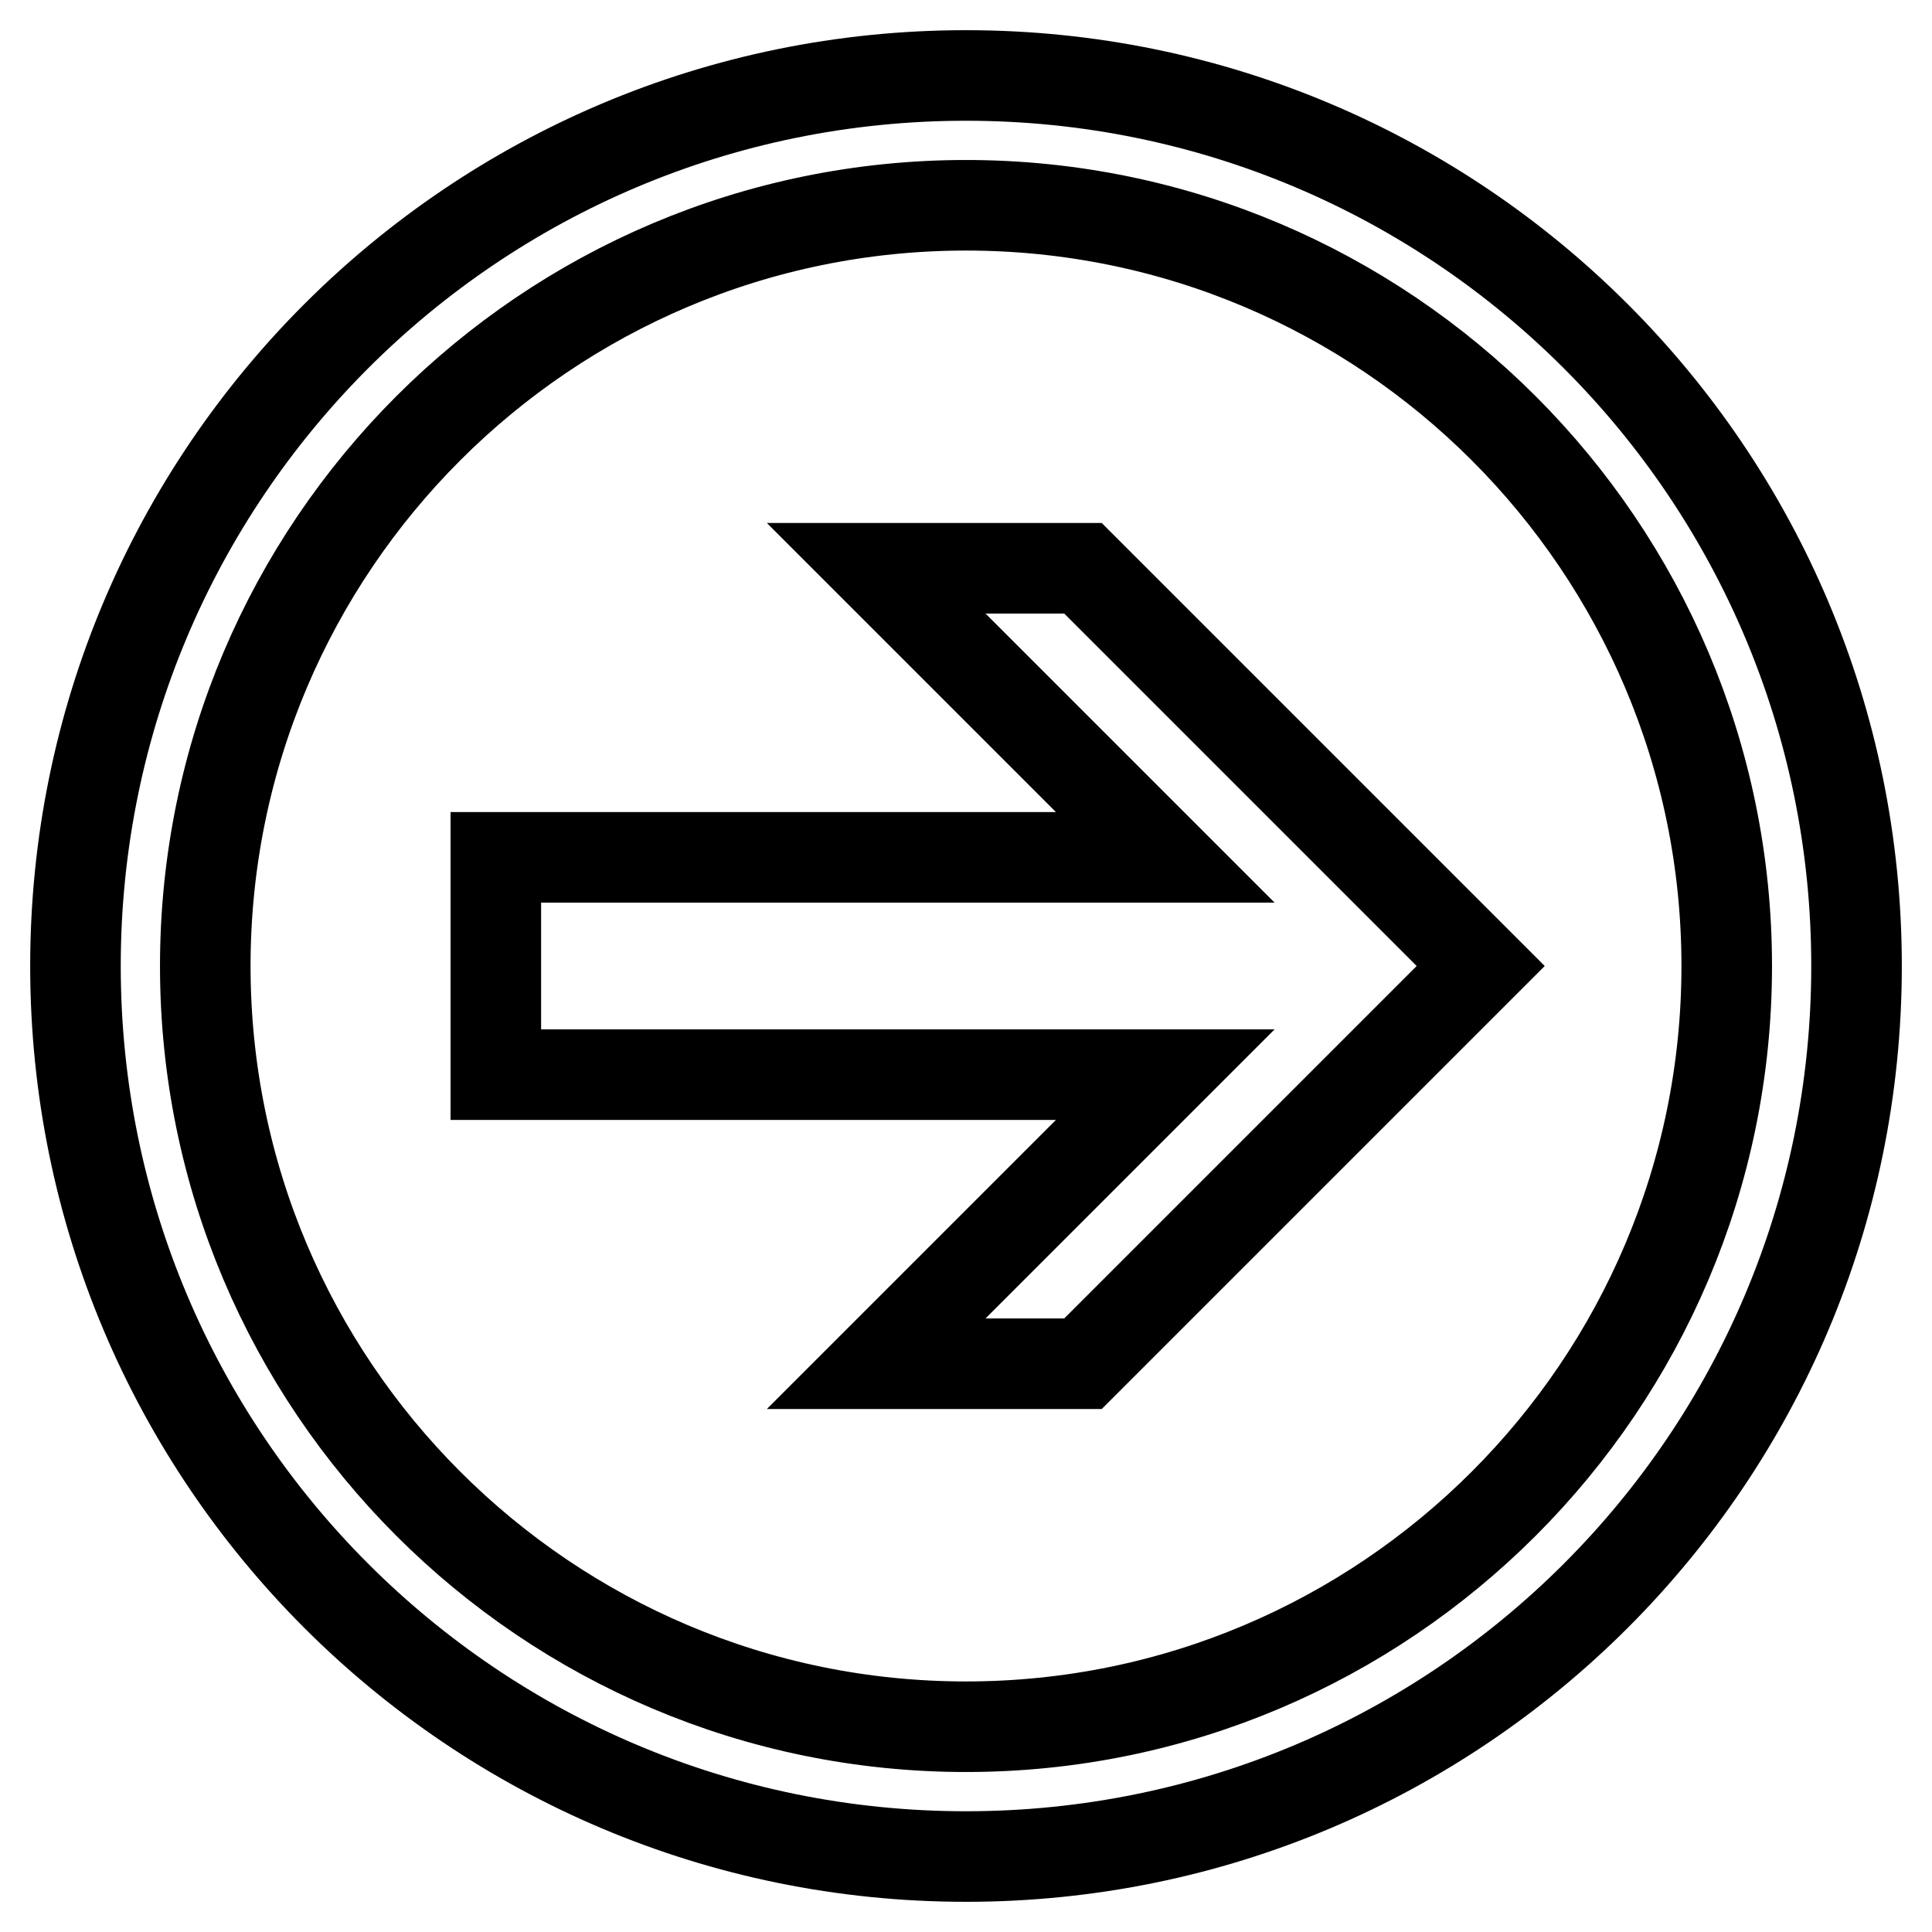 <?xml version="1.0" encoding="utf-8"?>
<!-- Svg Vector Icons : http://www.onlinewebfonts.com/icon -->
<!DOCTYPE svg PUBLIC "-//W3C//DTD SVG 1.1//EN" "http://www.w3.org/Graphics/SVG/1.1/DTD/svg11.dtd">
<svg version="1.1" xmlns="http://www.w3.org/2000/svg" xmlns:xlink="http://www.w3.org/1999/xlink" x="0px" y="0px" viewBox="0 0 256 256" enable-background="new 0 0 256 256" xml:space="preserve">
<g><g><path stroke-width="12" fill-opacity="0" stroke="#000000"  d="M128,10C62.8,10,10,62.8,10,128c0,65.2,52.8,118,118,118c65.2,0,118-52.8,118-118C246,62.8,193.2,10,128,10z M128,228.8c-55.6,0-100.8-45.2-100.8-100.8C27.2,72.4,72.4,27.2,128,27.2c55.6,0,100.8,45.2,100.8,100.8C228.8,183.6,183.6,228.8,128,228.8z"/><path stroke-width="12" fill-opacity="0" stroke="#000000"  d="M116.1,75.3l38.3,38.3H65.7v28.8h88.7l-38.3,38.3h27.4l52.7-52.7l-52.7-52.7H116.1z"/></g></g>
</svg>